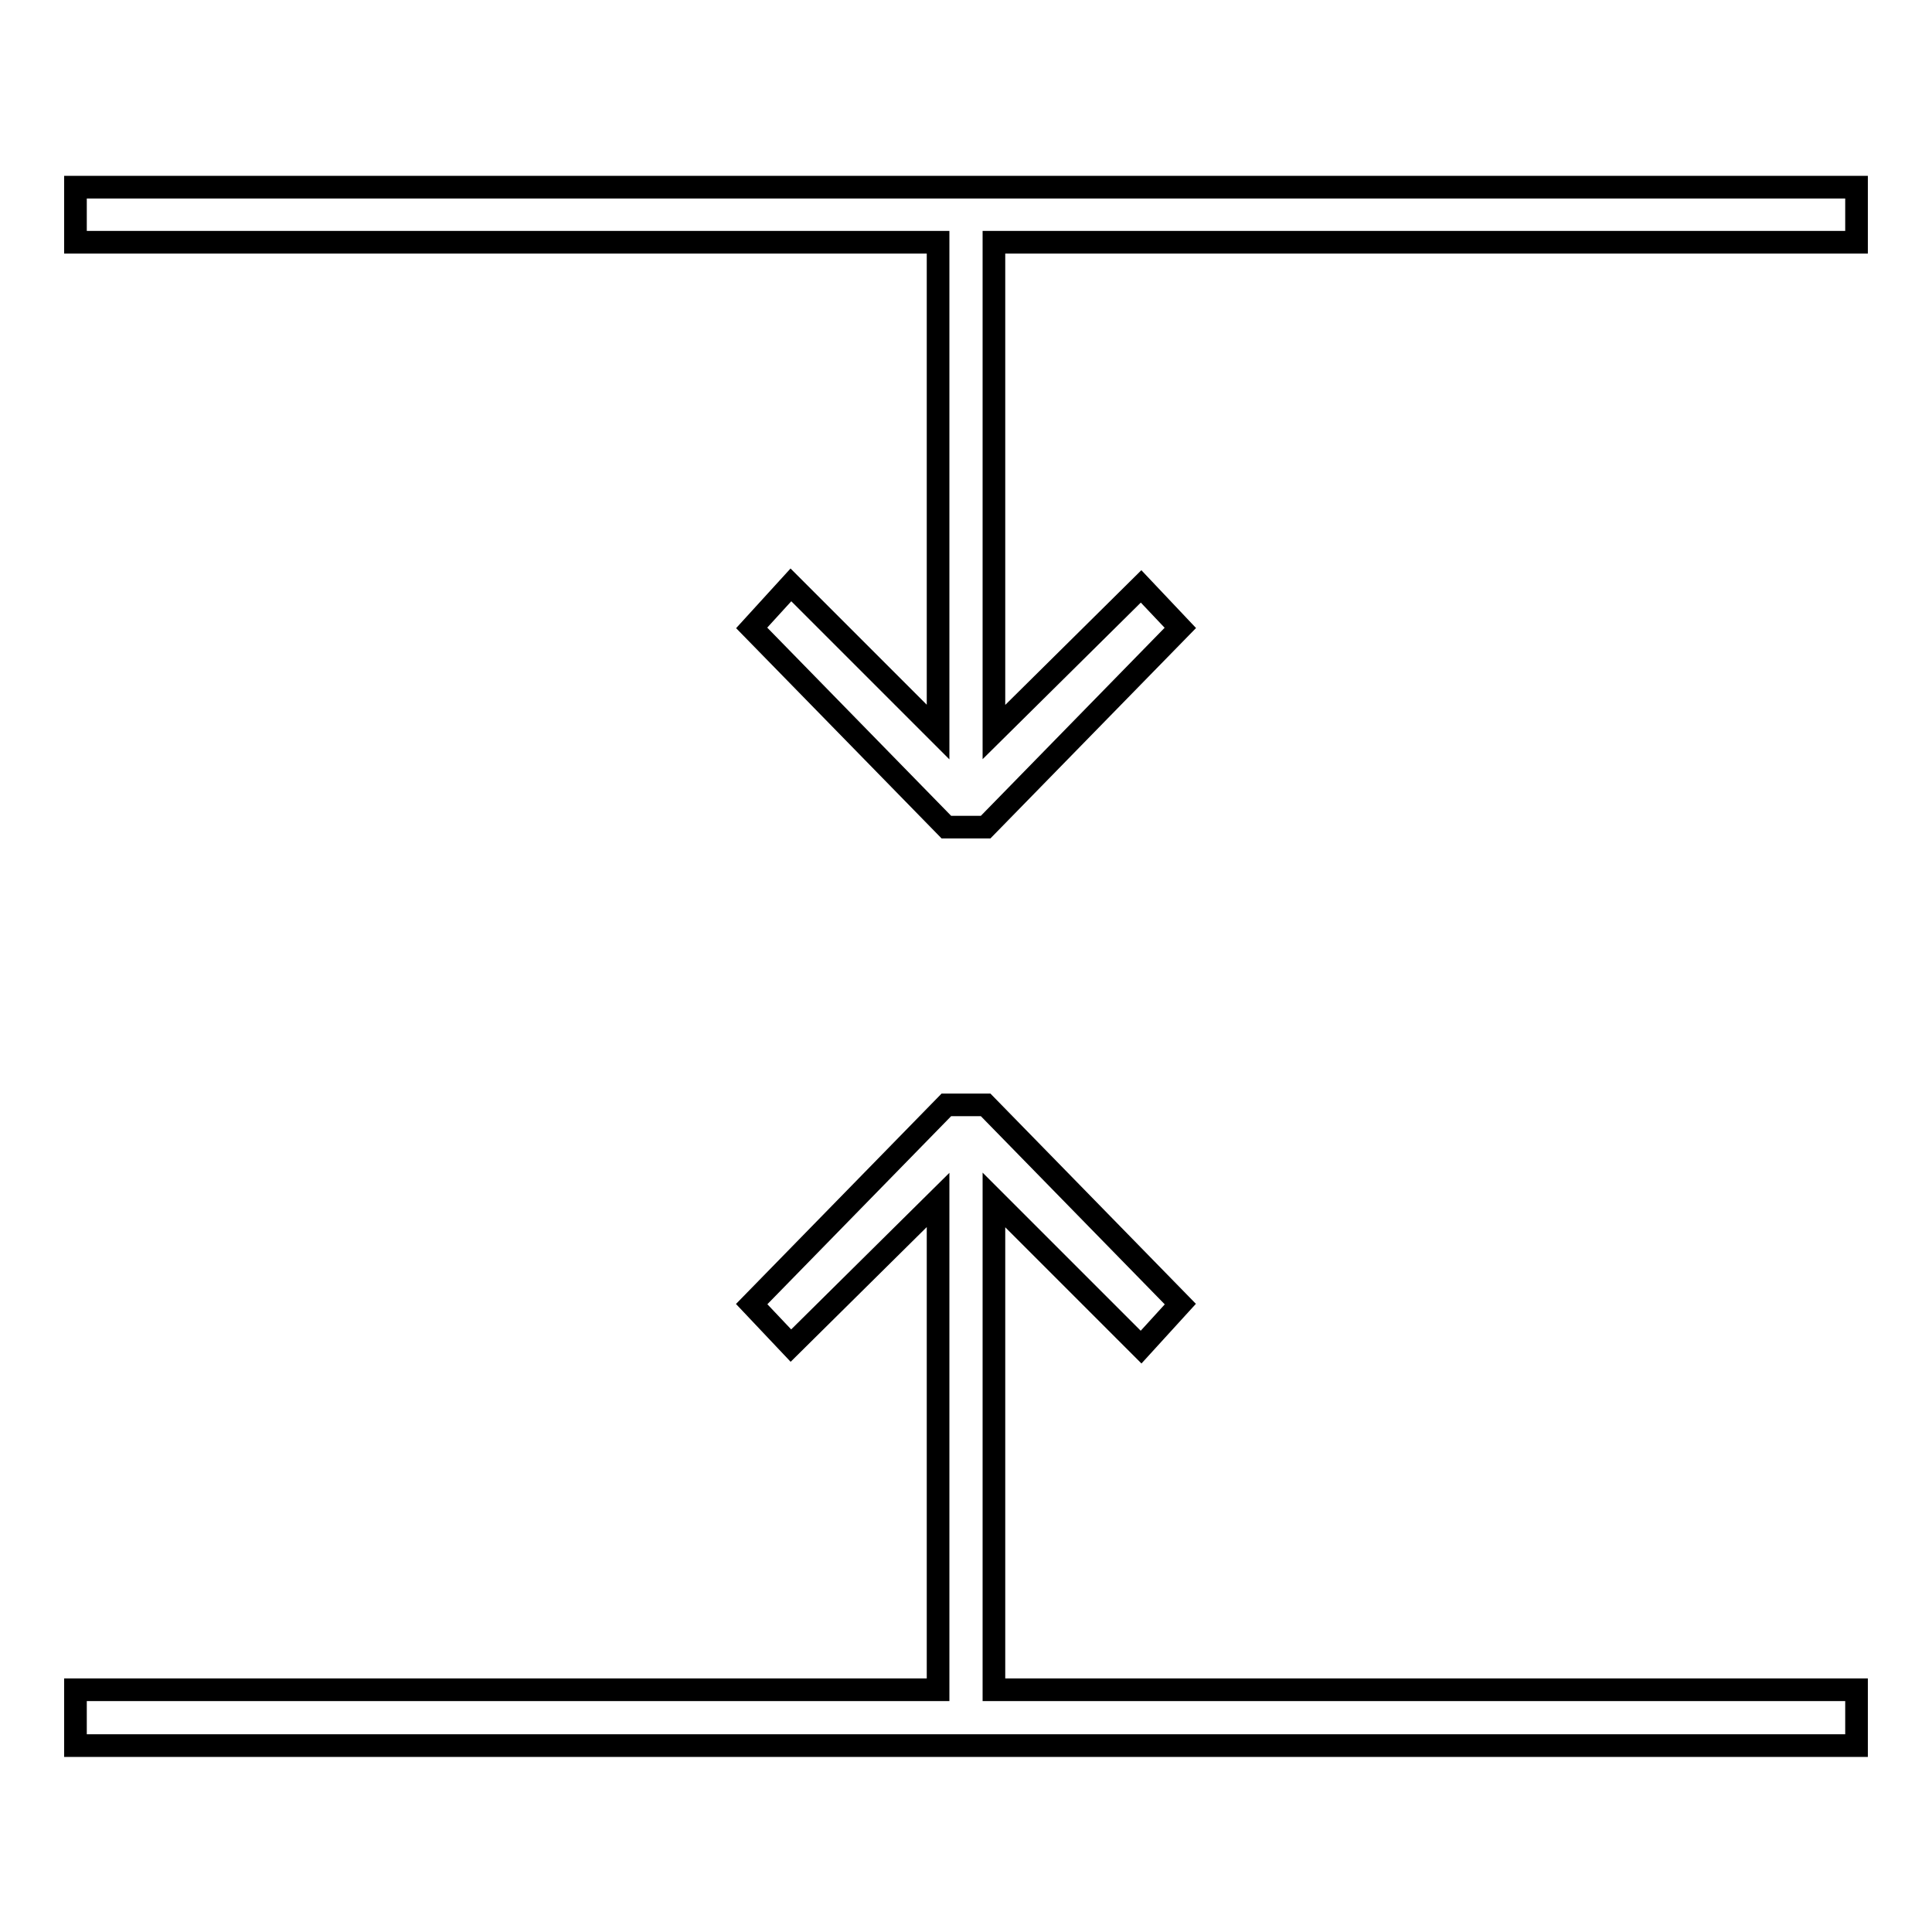 <?xml version="1.0" encoding="utf-8"?>
<!-- Svg Vector Icons : http://www.onlinewebfonts.com/icon -->
<!DOCTYPE svg PUBLIC "-//W3C//DTD SVG 1.1//EN" "http://www.w3.org/Graphics/SVG/1.1/DTD/svg11.dtd">
<svg version="1.1" xmlns="http://www.w3.org/2000/svg" xmlns:xlink="http://www.w3.org/1999/xlink" x="0px" y="0px" viewBox="0 0 256 256" enable-background="new 0 0 256 256" xml:space="preserve">
<g> <g> <path stroke-width="3" fill-opacity="0" stroke="#000000"  d="M10 32.1L124.3 32.1 124.3 97 104.8 77.5 99.6 83.2 125.4 109.6 130.6 109.6 156.4 83.2 151.2 77.7 131.7 97 131.7 32.1 246 32.1 246 24.8 10 24.8 z"/> <path stroke-width="3" fill-opacity="0" stroke="#000000"  d="M131.7 159L151.2 178.5 156.4 172.8 130.6 146.4 125.4 146.4 99.6 172.8 104.8 178.3 124.3 159 124.3 223.9 10 223.9 10 231.3 246 231.3 246 223.9 131.7 223.9 z"/> </g></g>
</svg>